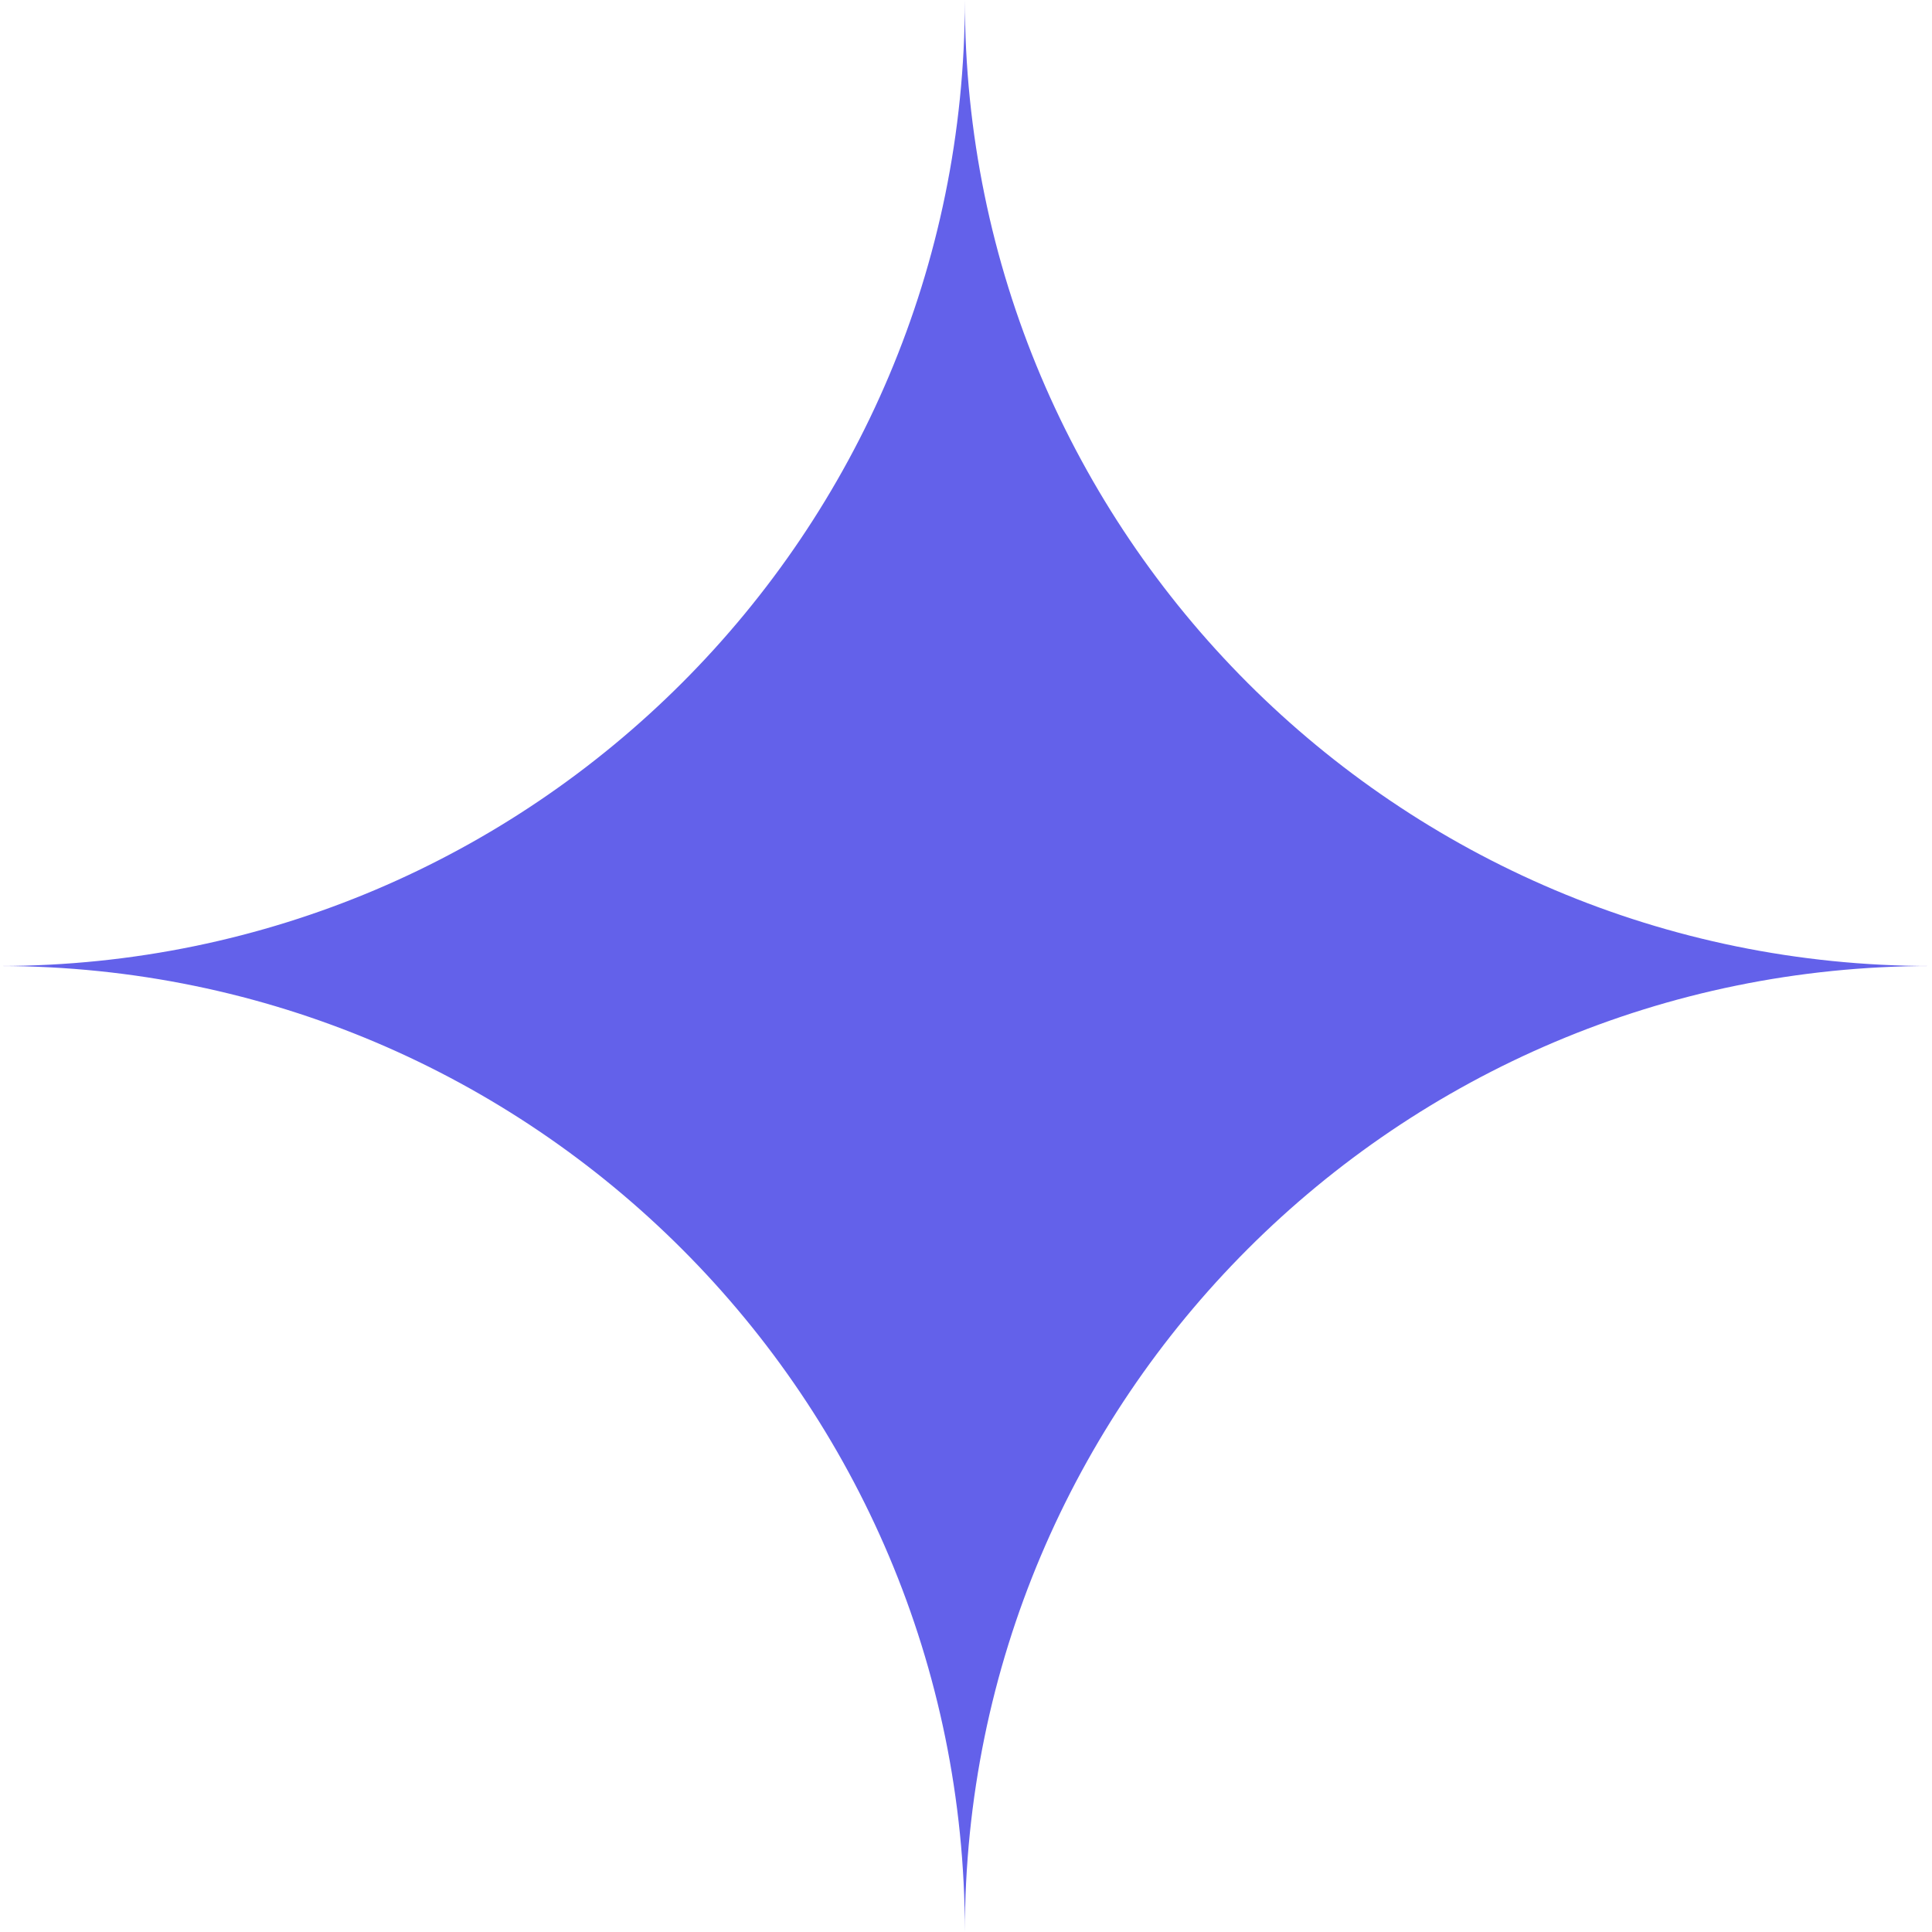<?xml version="1.0" encoding="UTF-8"?>
<svg xmlns="http://www.w3.org/2000/svg" width="22" height="22" viewBox="0 0 22 22" fill="none">
  <path id="Subtract" fill-rule="evenodd" clip-rule="evenodd" d="M10.987 -4.80245e-07C10.987 6.07 6.069 10.992 -4.80829e-07 11C6.069 11.008 10.987 15.93 10.987 22L10.987 22L10.987 22L10.987 22C10.987 15.925 15.912 11 21.988 11L22 11L22 11L21.988 11C15.912 11 10.987 6.075 10.987 -4.80247e-07L10.987 -4.80245e-07Z" fill="#6361EA"></path>
</svg>
